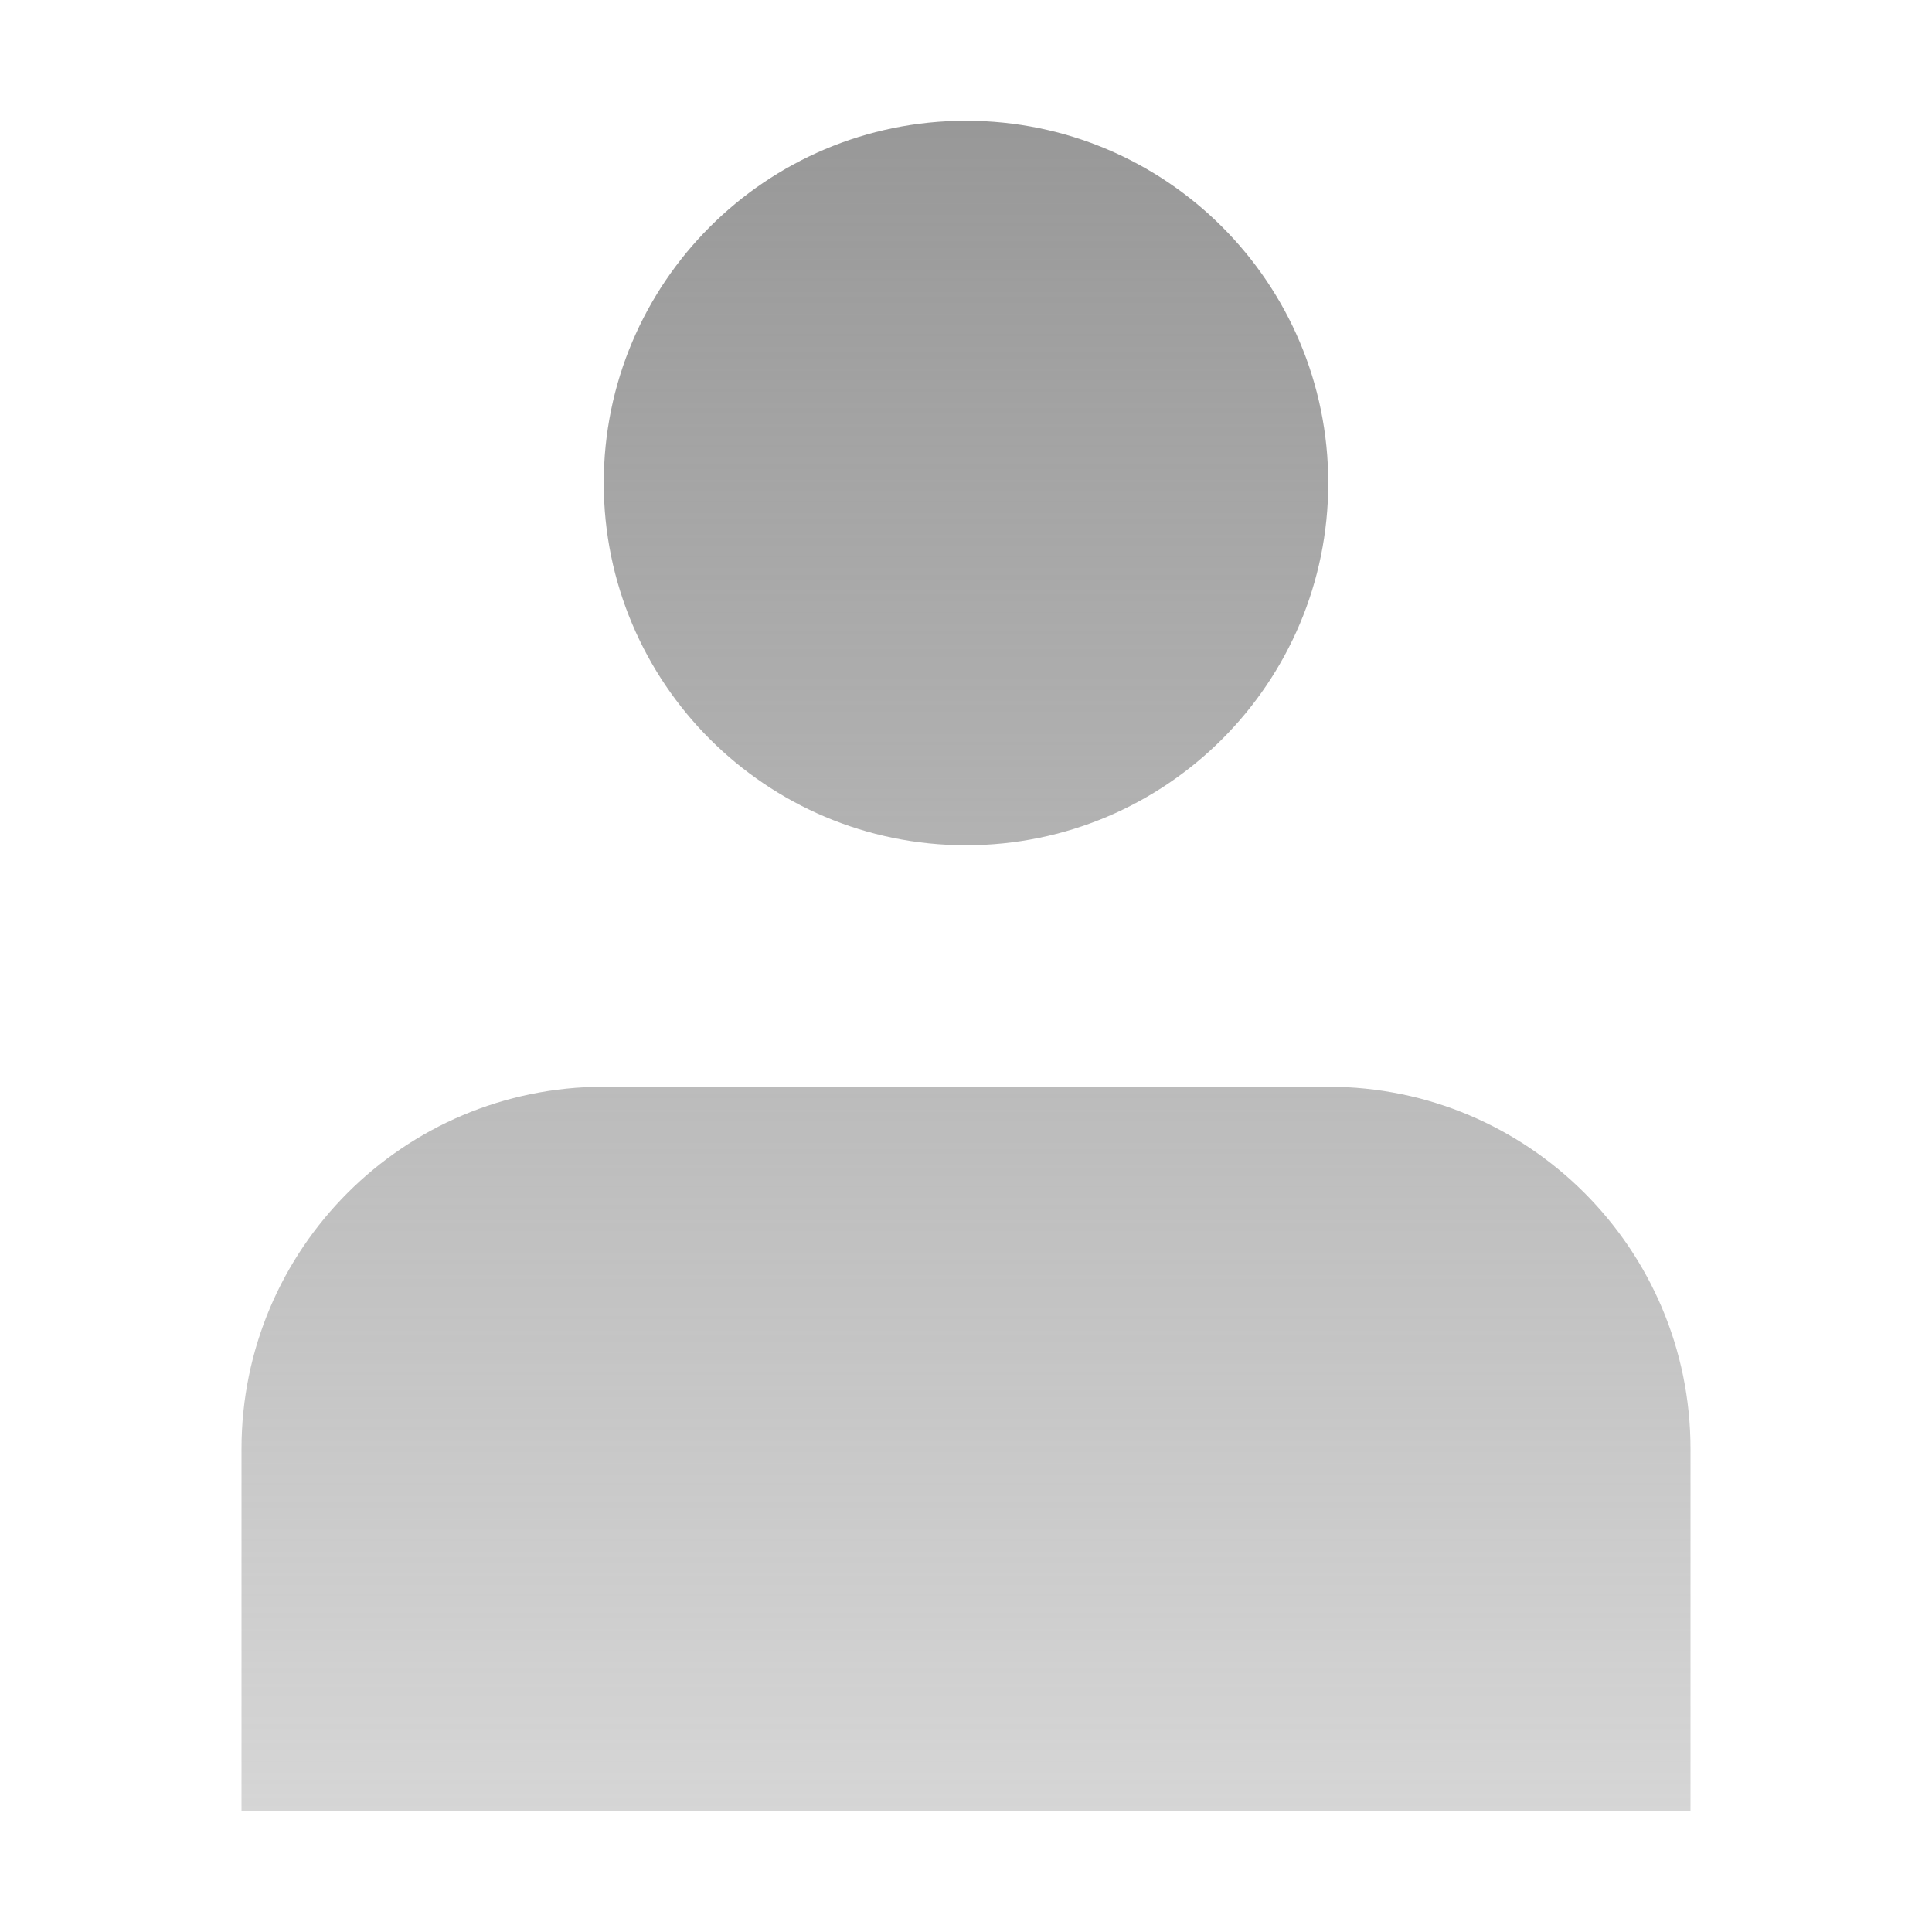 <svg width="24" height="24" viewBox="0 0 24 24" fill="none" xmlns="http://www.w3.org/2000/svg">
<path d="M12 10.5C14.485 10.5 16.5 8.485 16.5 6C16.5 3.515 14.485 1.5 12 1.5C9.515 1.5 7.5 3.515 7.5 6C7.5 8.485 9.515 10.5 12 10.5Z" fill="url(#paint0_linear_762_870)"/>
<path d="M21 18C21 15.515 18.985 13.5 16.5 13.5H7.5C5.015 13.5 3 15.515 3 18V22.5H21V18Z" fill="url(#paint1_linear_762_870)"/>
<defs>
<linearGradient id="paint0_linear_762_870" x1="11.842" y1="1.5" x2="11.842" y2="22.5" gradientUnits="userSpaceOnUse">
<stop stop-color="#989898"/>
<stop offset="1" stop-color="#989898" stop-opacity="0.4"/>
</linearGradient>
<linearGradient id="paint1_linear_762_870" x1="11.842" y1="1.5" x2="11.842" y2="22.5" gradientUnits="userSpaceOnUse">
<stop stop-color="#989898"/>
<stop offset="1" stop-color="#989898" stop-opacity="0.4"/>
</linearGradient>
</defs>
</svg>
